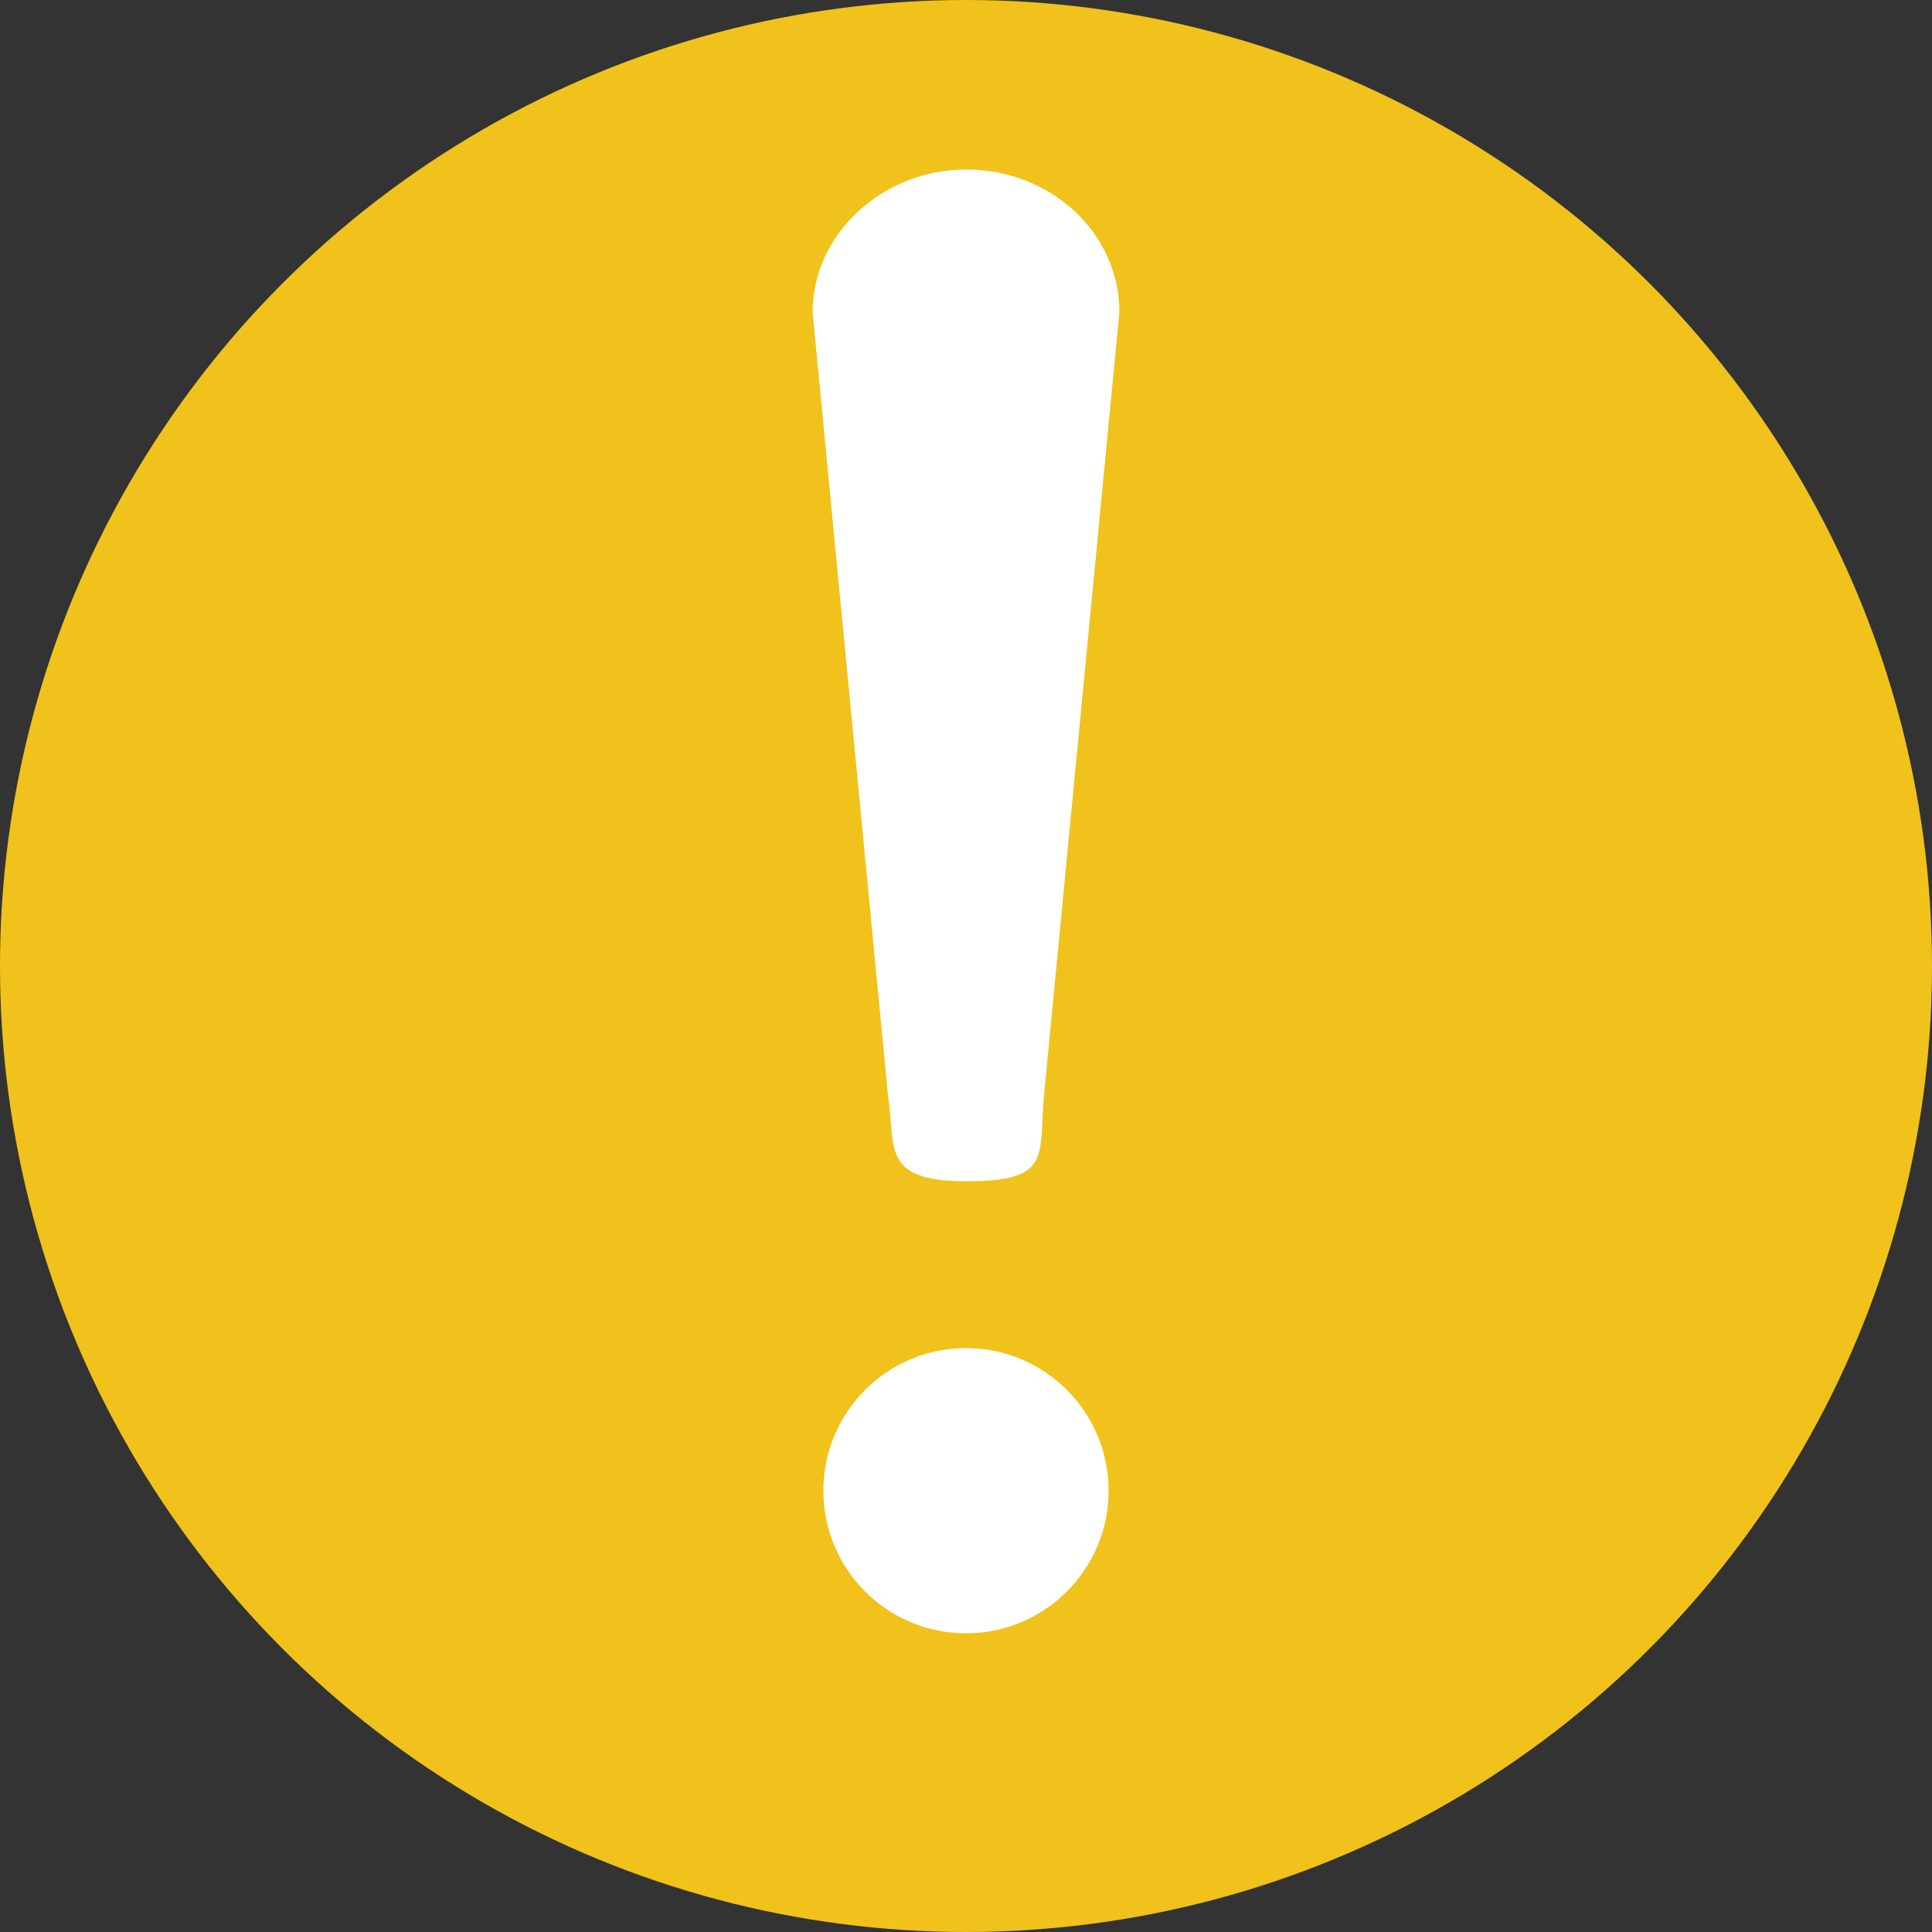 <?xml version="1.0" encoding="utf-8"?>
<!-- Generator: Adobe Illustrator 27.6.1, SVG Export Plug-In . SVG Version: 6.00 Build 0)  -->
<svg version="1.1" id="Layer_1" xmlns="http://www.w3.org/2000/svg" xmlns:xlink="http://www.w3.org/1999/xlink" x="0px" y="0px"
	 viewBox="0 0 71.8 71.8" style="enable-background:new 0 0 71.8 71.8;" xml:space="preserve">
<rect x="0" y="0" width="71.8" height="71.8" fill="#333333" stroke="none"/>
<style type="text/css">
	.st0{fill:#F0C21B;}
	.st1{fill:#FFFFFF;}
</style>
<circle class="st0" cx="35.9" cy="35.9" r="35.9"/>
<path class="st1" d="M35.9,43.9L35.9,43.9c-3.2,0-2.6-1.3-2.9-3.2l-2.8-29.1c0-2.9,2.6-5.3,5.7-5.3h0c3.2,0,5.7,2.4,5.7,5.3
	l-2.8,29.1C38.6,43,39.1,43.9,35.9,43.9z"/>
<circle class="st1" cx="35.9" cy="55.4" r="5.3"/>
</svg>
